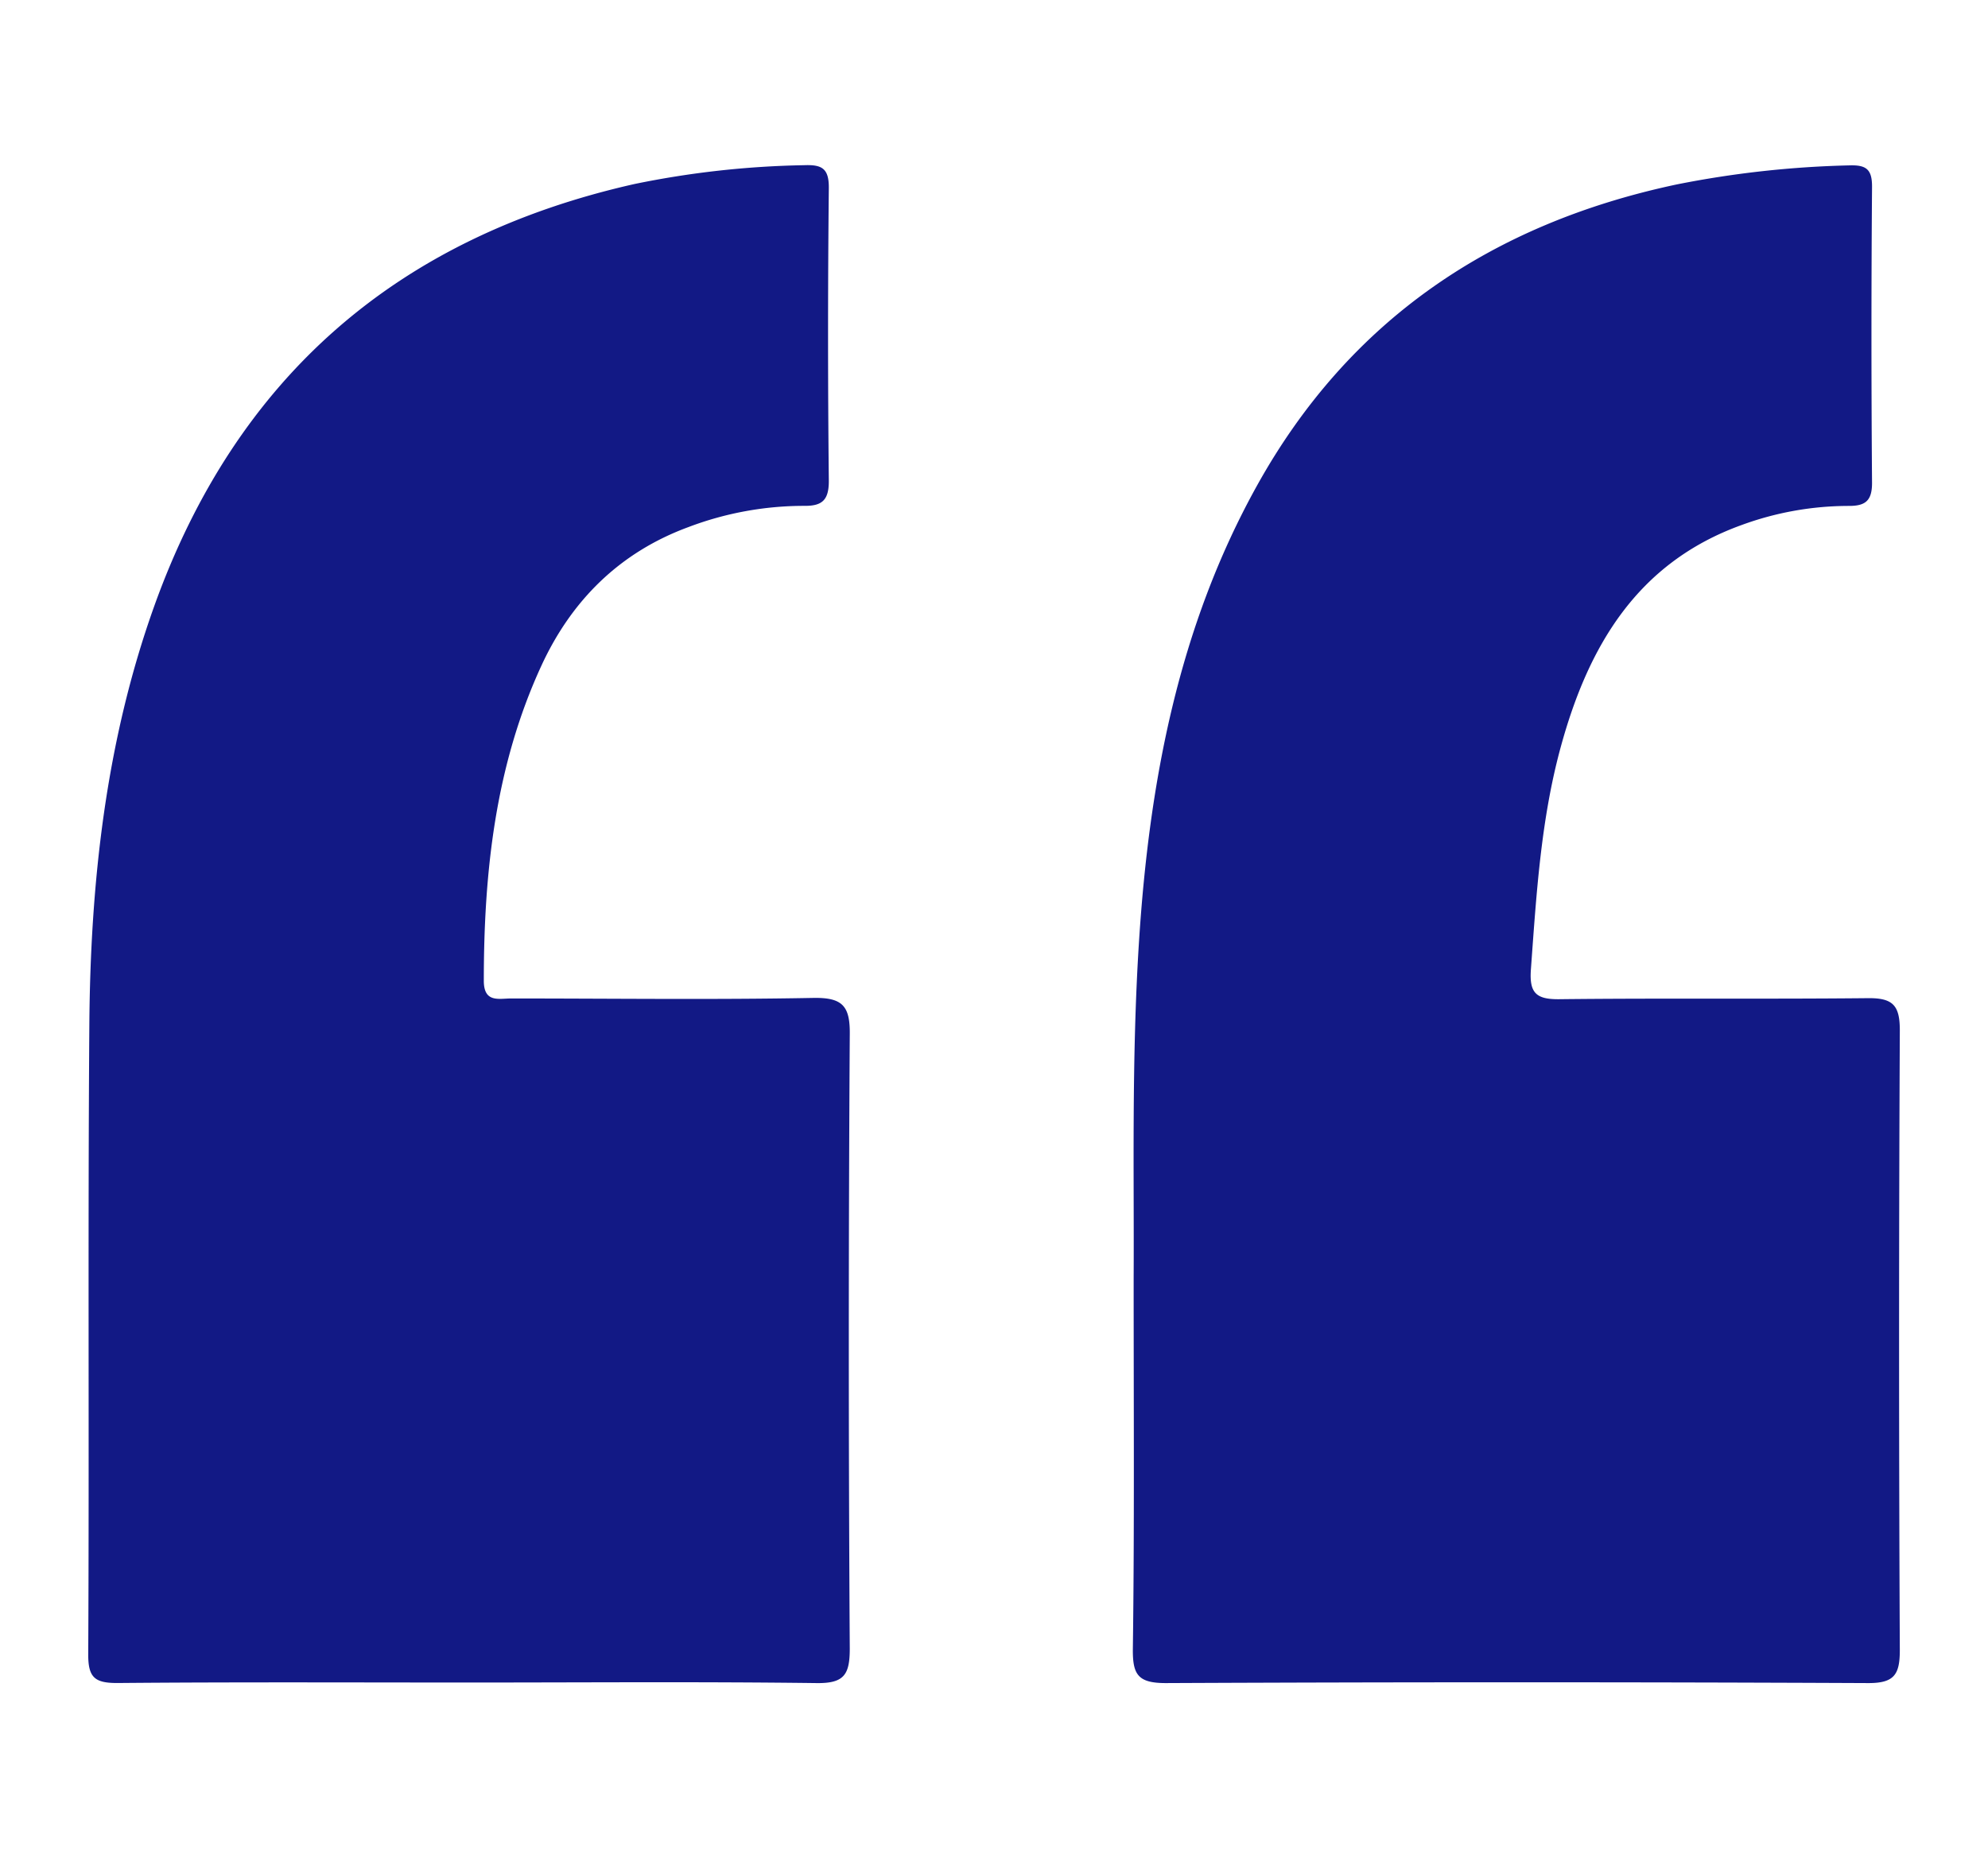 <svg xmlns="http://www.w3.org/2000/svg" fill="#121985" class="svg u_1105598130" data-icon-custom="true" data-icon-name="quotes2.svg" data-name="Layer 1" viewBox="0 0 325.56 302.99"><path d="M185.65 209.22c.09-16.43-.36-35.76.88-55.06 1.68-26.14 6.46-51.5 19.36-74.69 15.12-27.18 38.62-42.88 68.7-49.26a163.4 163.4 0 0 1 28.24-3.12c2.76-.09 3.76.6 3.74 3.54q-.19 24.24 0 48.49c0 2.94-1.13 3.75-3.77 3.75A51 51 0 0 0 285.21 86c-17.14 6.19-25.11 19.88-29.61 36.33-3.27 11.94-4 24.23-4.9 36.52-.26 3.79.86 4.86 4.63 4.82 16.83-.19 33.66 0 50.49-.17 4.17-.06 5.31 1.16 5.3 5.31q-.24 50.73 0 101.47c0 4-.89 5.43-5.2 5.41q-57.48-.26-115 0c-4.56 0-5.45-1.37-5.4-5.62.26-19.3.13-38.63.13-60.85ZM76.67 275.6c-19.16 0-38.32-.09-57.47.08-3.66 0-4.77-.88-4.75-4.7.17-34.32-.07-68.64.18-103 .17-23.38 2.68-46.49 10.63-68.7 13.46-37.56 39.88-60.41 78.65-69.14a150 150 0 0 1 27.74-3.08c2.89-.11 4.11.46 4.08 3.74q-.25 24 0 48c0 3.11-1.09 4.09-4 4.06a53.37 53.37 0 0 0-19 3.48c-11.24 4.14-19.14 12-24.07 22.7-7.54 16.35-9.43 33.82-9.43 51.61 0 3.65 2.46 2.9 4.45 2.9 16.5 0 33 .22 49.48-.09 4.86-.09 6.08 1.34 6 6.11q-.31 50.24 0 100.46c0 4.28-.91 5.73-5.47 5.66-19.03-.24-38.03-.09-57.02-.09Z"></path></svg>